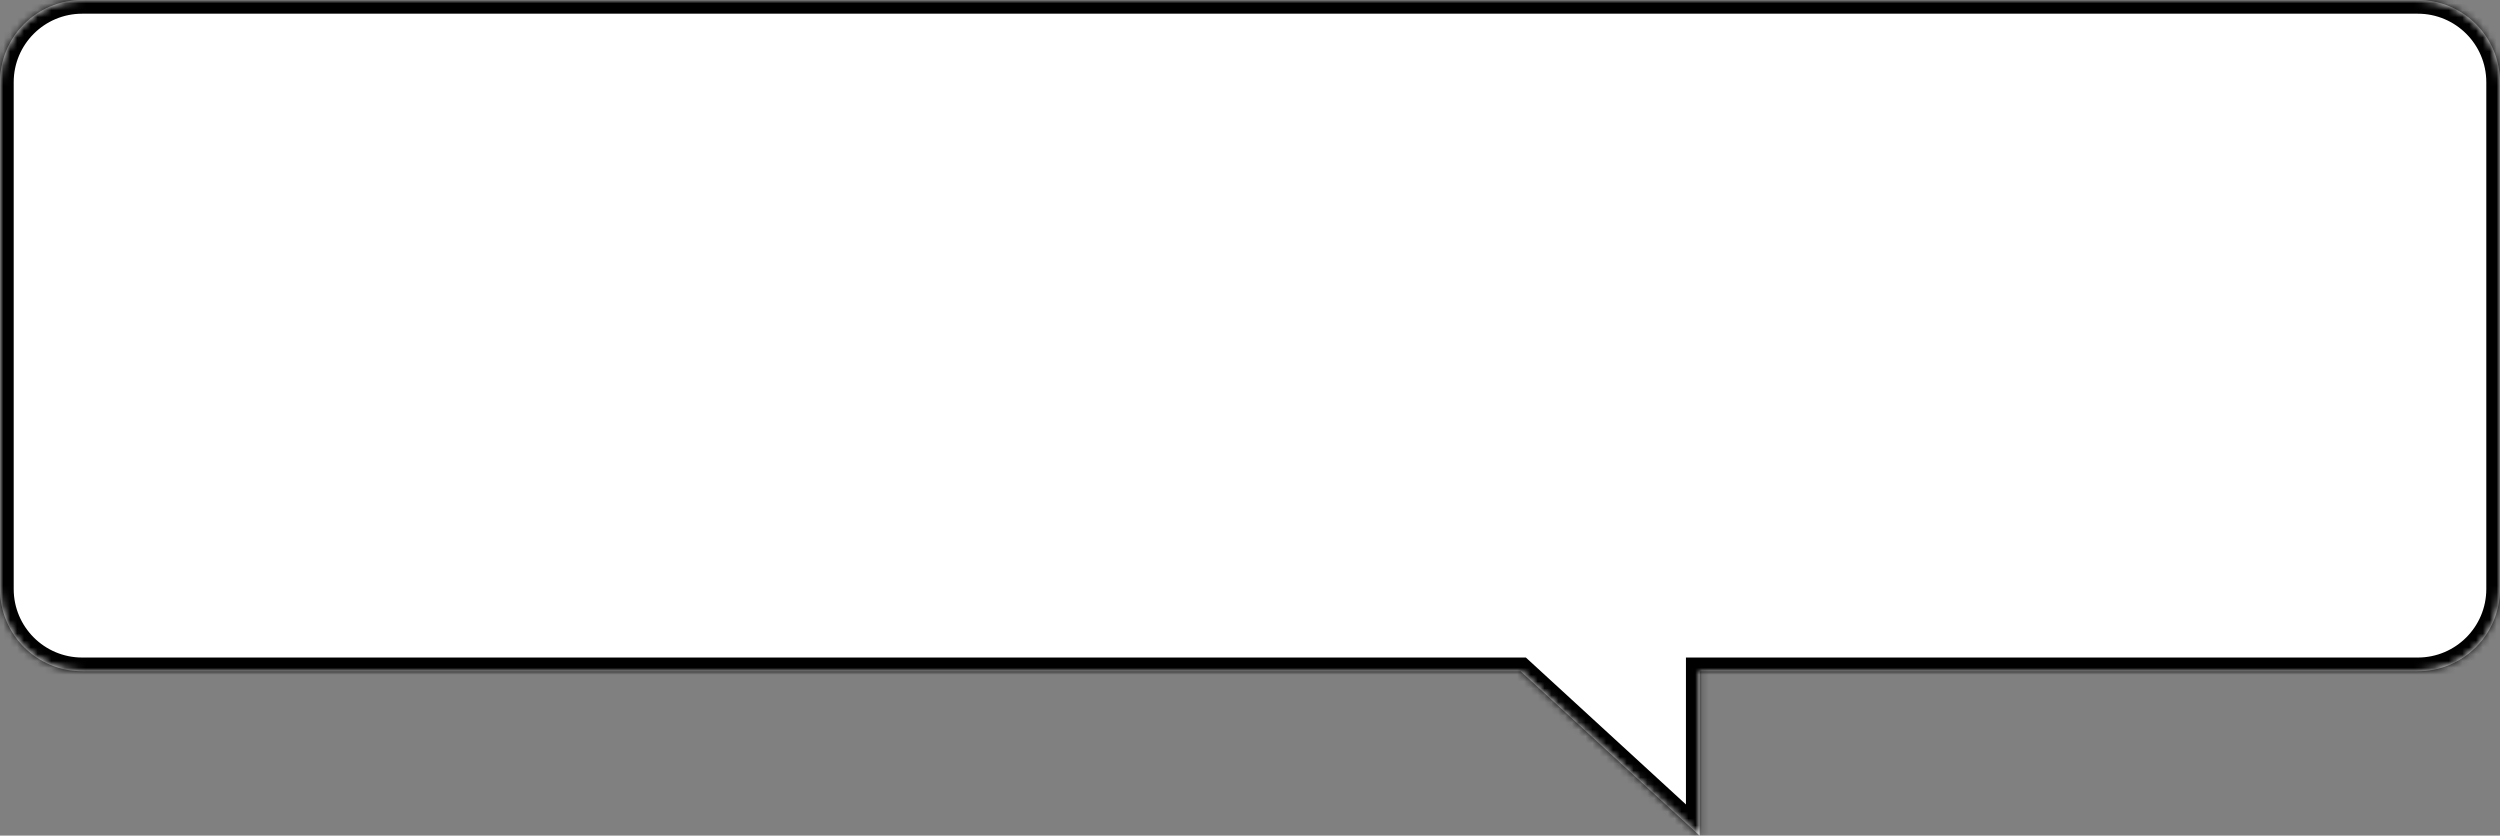 <svg width="365" height="122" viewBox="0 0 365 122" fill="none" xmlns="http://www.w3.org/2000/svg">
<rect x="0" y="0" width="365" height="122" fill="#808080" stroke="none"/>
<mask id="path-1-inside-1_2001_17656" fill="white">
<path d="M353 0C359.627 3.47899e-06 365 5.373 365 12V86C365 92.627 359.627 98 353 98H248.148V122L221.999 98H12C5.373 98 6.44278e-08 92.627 0 86V12C6.44277e-08 5.373 5.373 0 12 0H353Z"/>
</mask>
<path d="M353 0C359.627 3.47899e-06 365 5.373 365 12V86C365 92.627 359.627 98 353 98H248.148V122L221.999 98H12C5.373 98 6.44278e-08 92.627 0 86V12C6.44277e-08 5.373 5.373 0 12 0H353Z" fill="white"/>
<path d="M353 0V-2V0ZM365 12H367H365ZM365 86H367H365ZM248.148 98V96H246.148V98H248.148ZM248.148 122L246.796 123.473L250.148 126.55V122H248.148ZM221.999 98L223.351 96.526L222.778 96H221.999V98ZM12 98L12 100H12V98ZM0 86H-2H0ZM0 12H-2H0ZM353 0V2C358.523 2 363 6.477 363 12H365H367C367 4.268 360.732 -2 353 -2V0ZM365 12H363V86H365H367V12H365ZM365 86H363C363 91.523 358.523 96 353 96V98V100C360.732 100 367 93.732 367 86H365ZM353 98V96H248.148V98V100H353V98ZM248.148 98H246.148V122H248.148H250.148V98H248.148ZM248.148 122L249.501 120.527L223.351 96.526L221.999 98L220.647 99.474L246.796 123.473L248.148 122ZM221.999 98V96H12V98V100H221.999V98ZM12 98L12 96C6.477 96 2 91.523 2 86H0H-2C-2 93.732 4.268 100 12 100L12 98ZM0 86H2V12H0H-2V86H0ZM0 12H2C2 6.477 6.477 2 12 2V0V-2C4.268 -2 -2 4.268 -2 12H0ZM12 0V2H353V0V-2H12V0Z" fill="black" mask="url(#path-1-inside-1_2001_17656)"/>
</svg>

